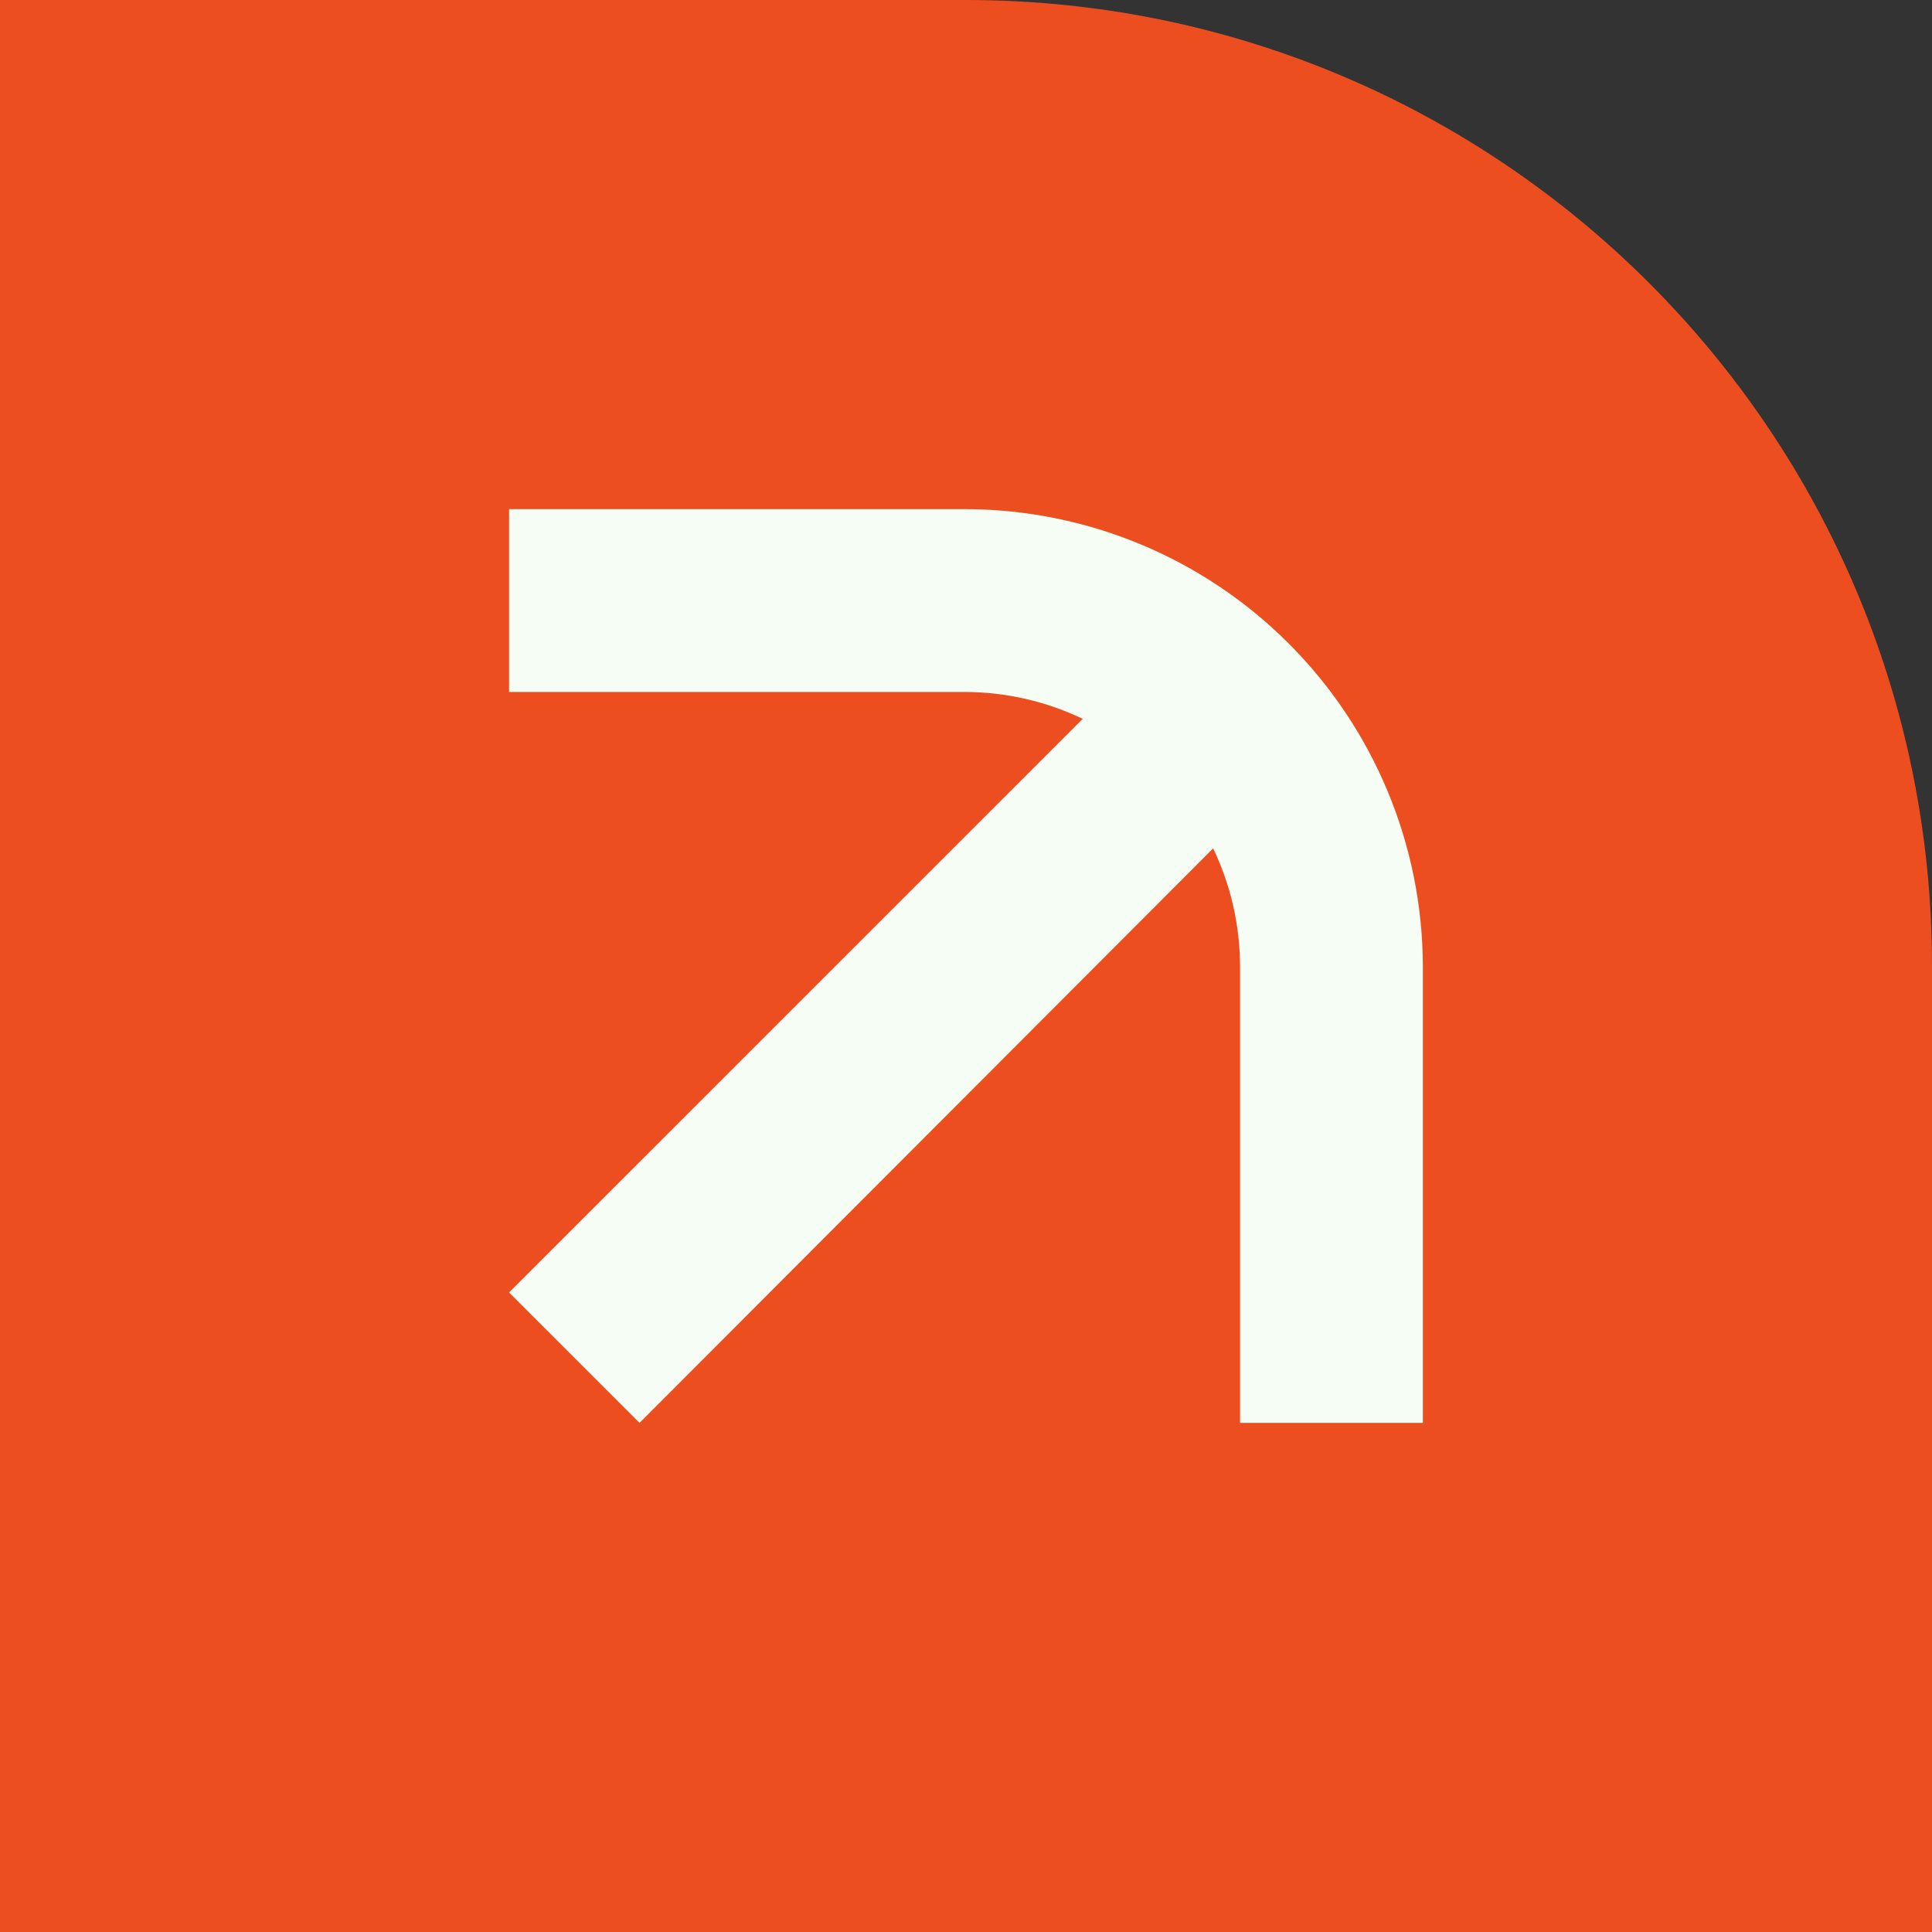 <svg width="40" height="40" viewBox="0 0 40 40" fill="none" xmlns="http://www.w3.org/2000/svg">
<rect x="0" y="0" width="40" height="40" fill="#333333" stroke="none"/>
<path d="M0 0H20C31.046 0 40 8.954 40 20V40H0V0Z" fill="#EC4E20"/>
<path fill-rule="evenodd" clip-rule="evenodd" d="M25.117 17.564L13.241 29.459L10.54 26.759L22.417 14.883C21.655 14.518 20.822 14.328 19.977 14.326H10.54V10.541H19.995C22.503 10.548 24.906 11.547 26.679 13.321C28.453 15.094 29.452 17.497 29.459 20.005V29.459H25.674V20.005C25.672 19.16 25.482 18.326 25.117 17.564Z" fill="#F5FDF5"/>
</svg>
